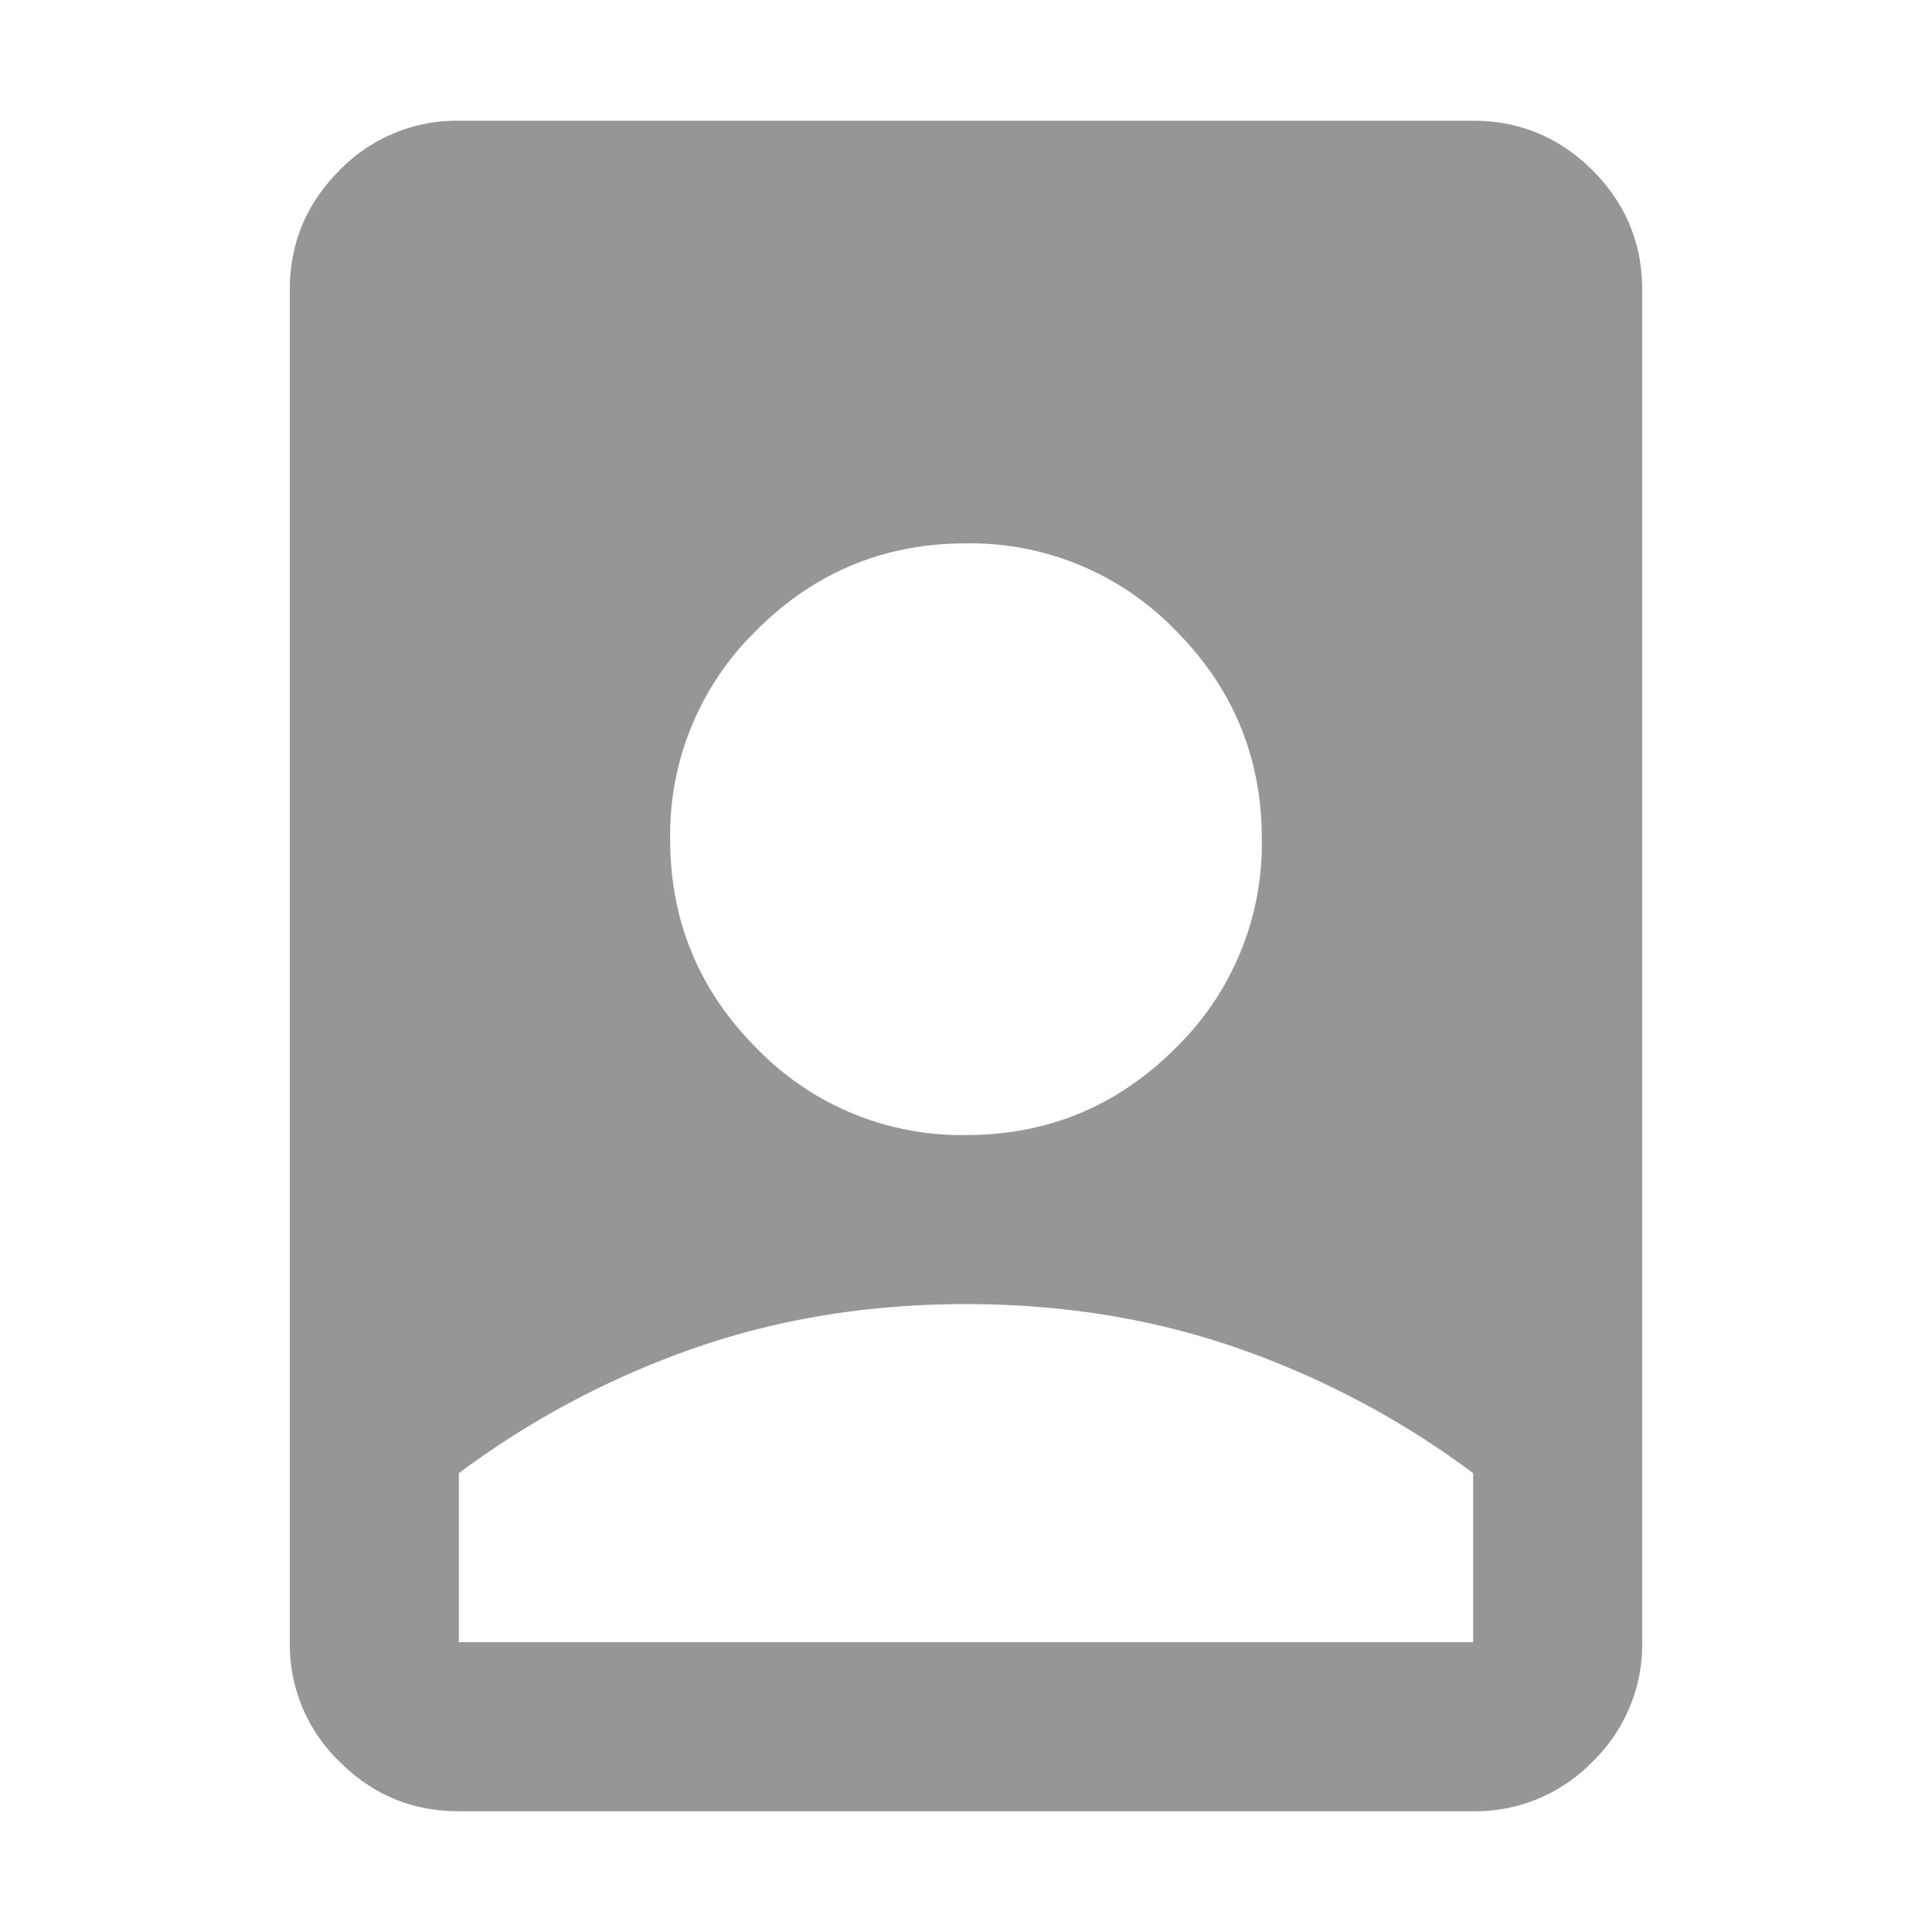 <svg viewBox="0 0 16 16" height="16" width="16" xmlns="http://www.w3.org/2000/svg" xml:space="preserve" style="fill-rule:evenodd;clip-rule:evenodd;stroke-linejoin:round;stroke-miterlimit:2"><path d="M12 16c-1.15 0-2.225.175-3.225.525-1 .35-1.925.842-2.775 1.475v2h12v-2a10.338 10.338 0 0 0-2.775-1.475c-1-.35-2.075-.525-3.225-.525Zm-6 6c-.55 0-1.021-.196-1.412-.587A1.927 1.927 0 0 1 4 20V4c0-.55.196-1.021.588-1.413A1.926 1.926 0 0 1 6 2h12c.55 0 1.021.196 1.413.587.391.392.587.863.587 1.413v16a1.93 1.93 0 0 1-.587 1.413A1.93 1.93 0 0 1 18 22H6Zm6-8c.967 0 1.792-.342 2.475-1.025A3.373 3.373 0 0 0 15.5 10.5c0-.967-.342-1.792-1.025-2.475A3.373 3.373 0 0 0 12 7c-.967 0-1.792.342-2.475 1.025A3.373 3.373 0 0 0 8.5 10.5c0 .967.342 1.792 1.025 2.475A3.373 3.373 0 0 0 12 14Z" style="fill:#969696;fill-rule:nonzero" transform="matrix(.7 0 0 .7 -.4 -.4)"/></svg>